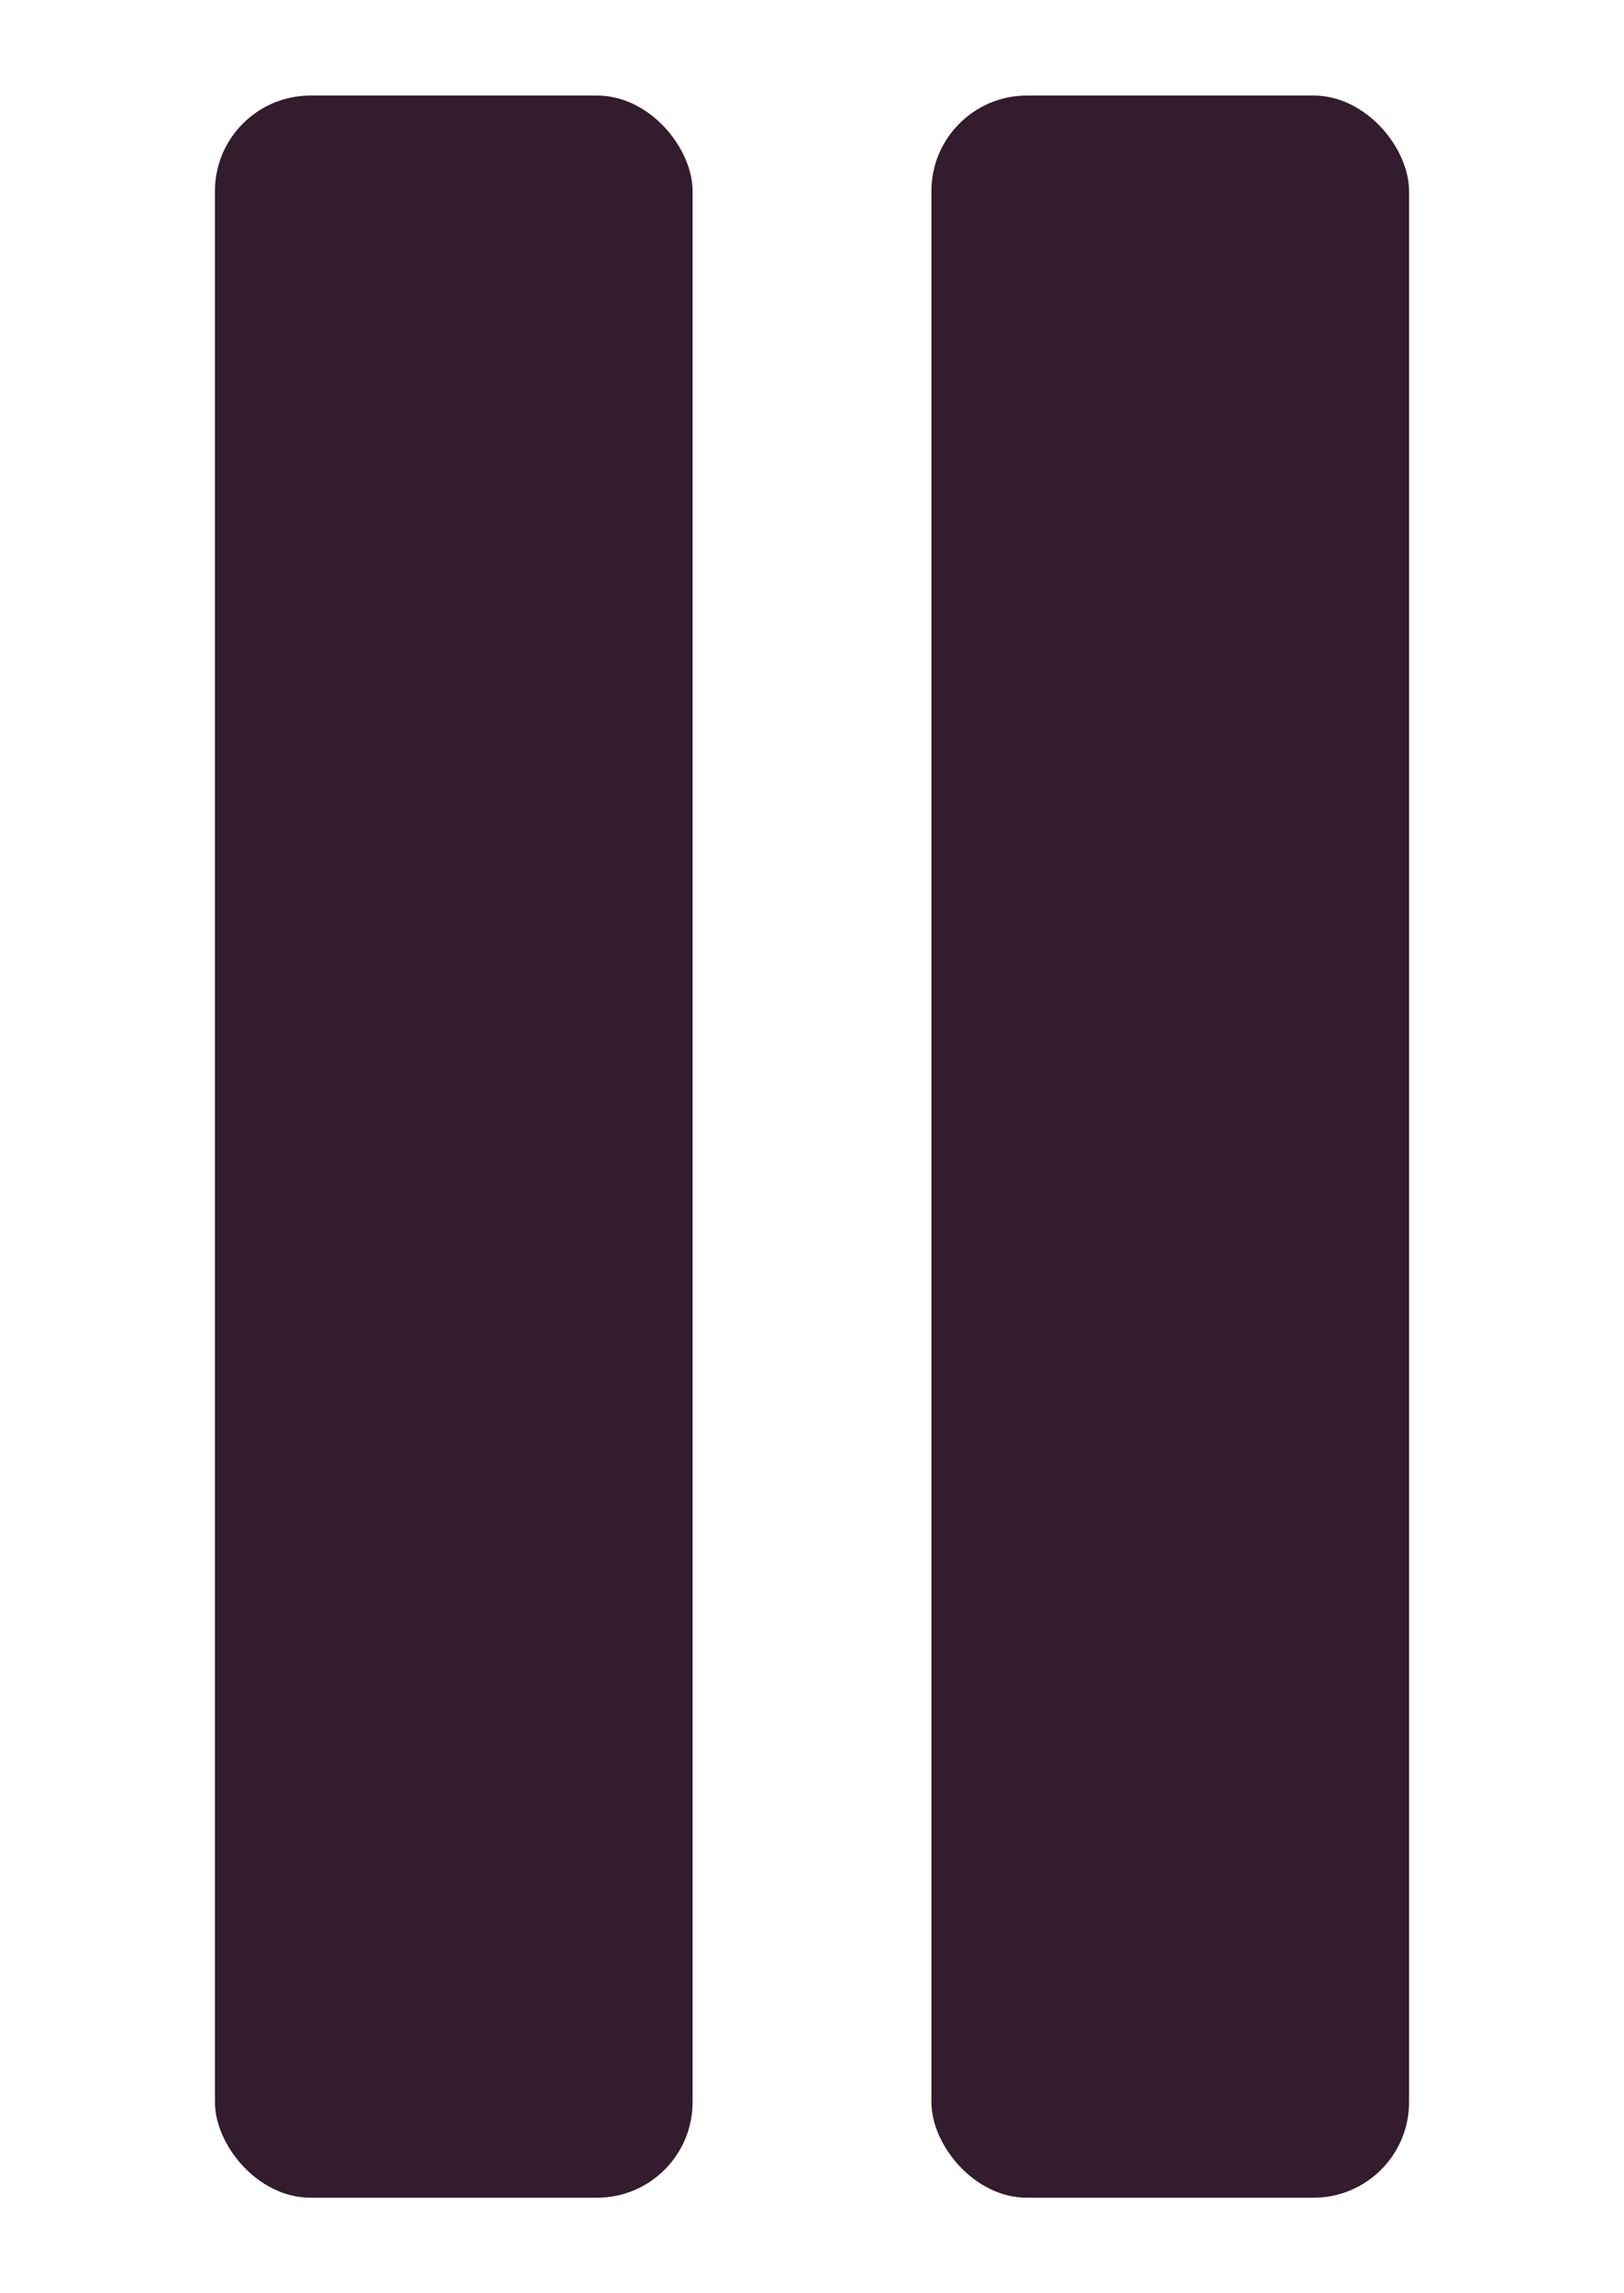 <svg width="17" height="24" viewBox="0 0 17 24" fill="none" xmlns="http://www.w3.org/2000/svg">
<rect x="2.25" y="1" width="5" height="22" rx="1" fill="#321C2D"/>
<rect x="9.75" y="1" width="5" height="22" rx="1" fill="#321C2D"/>
</svg>
